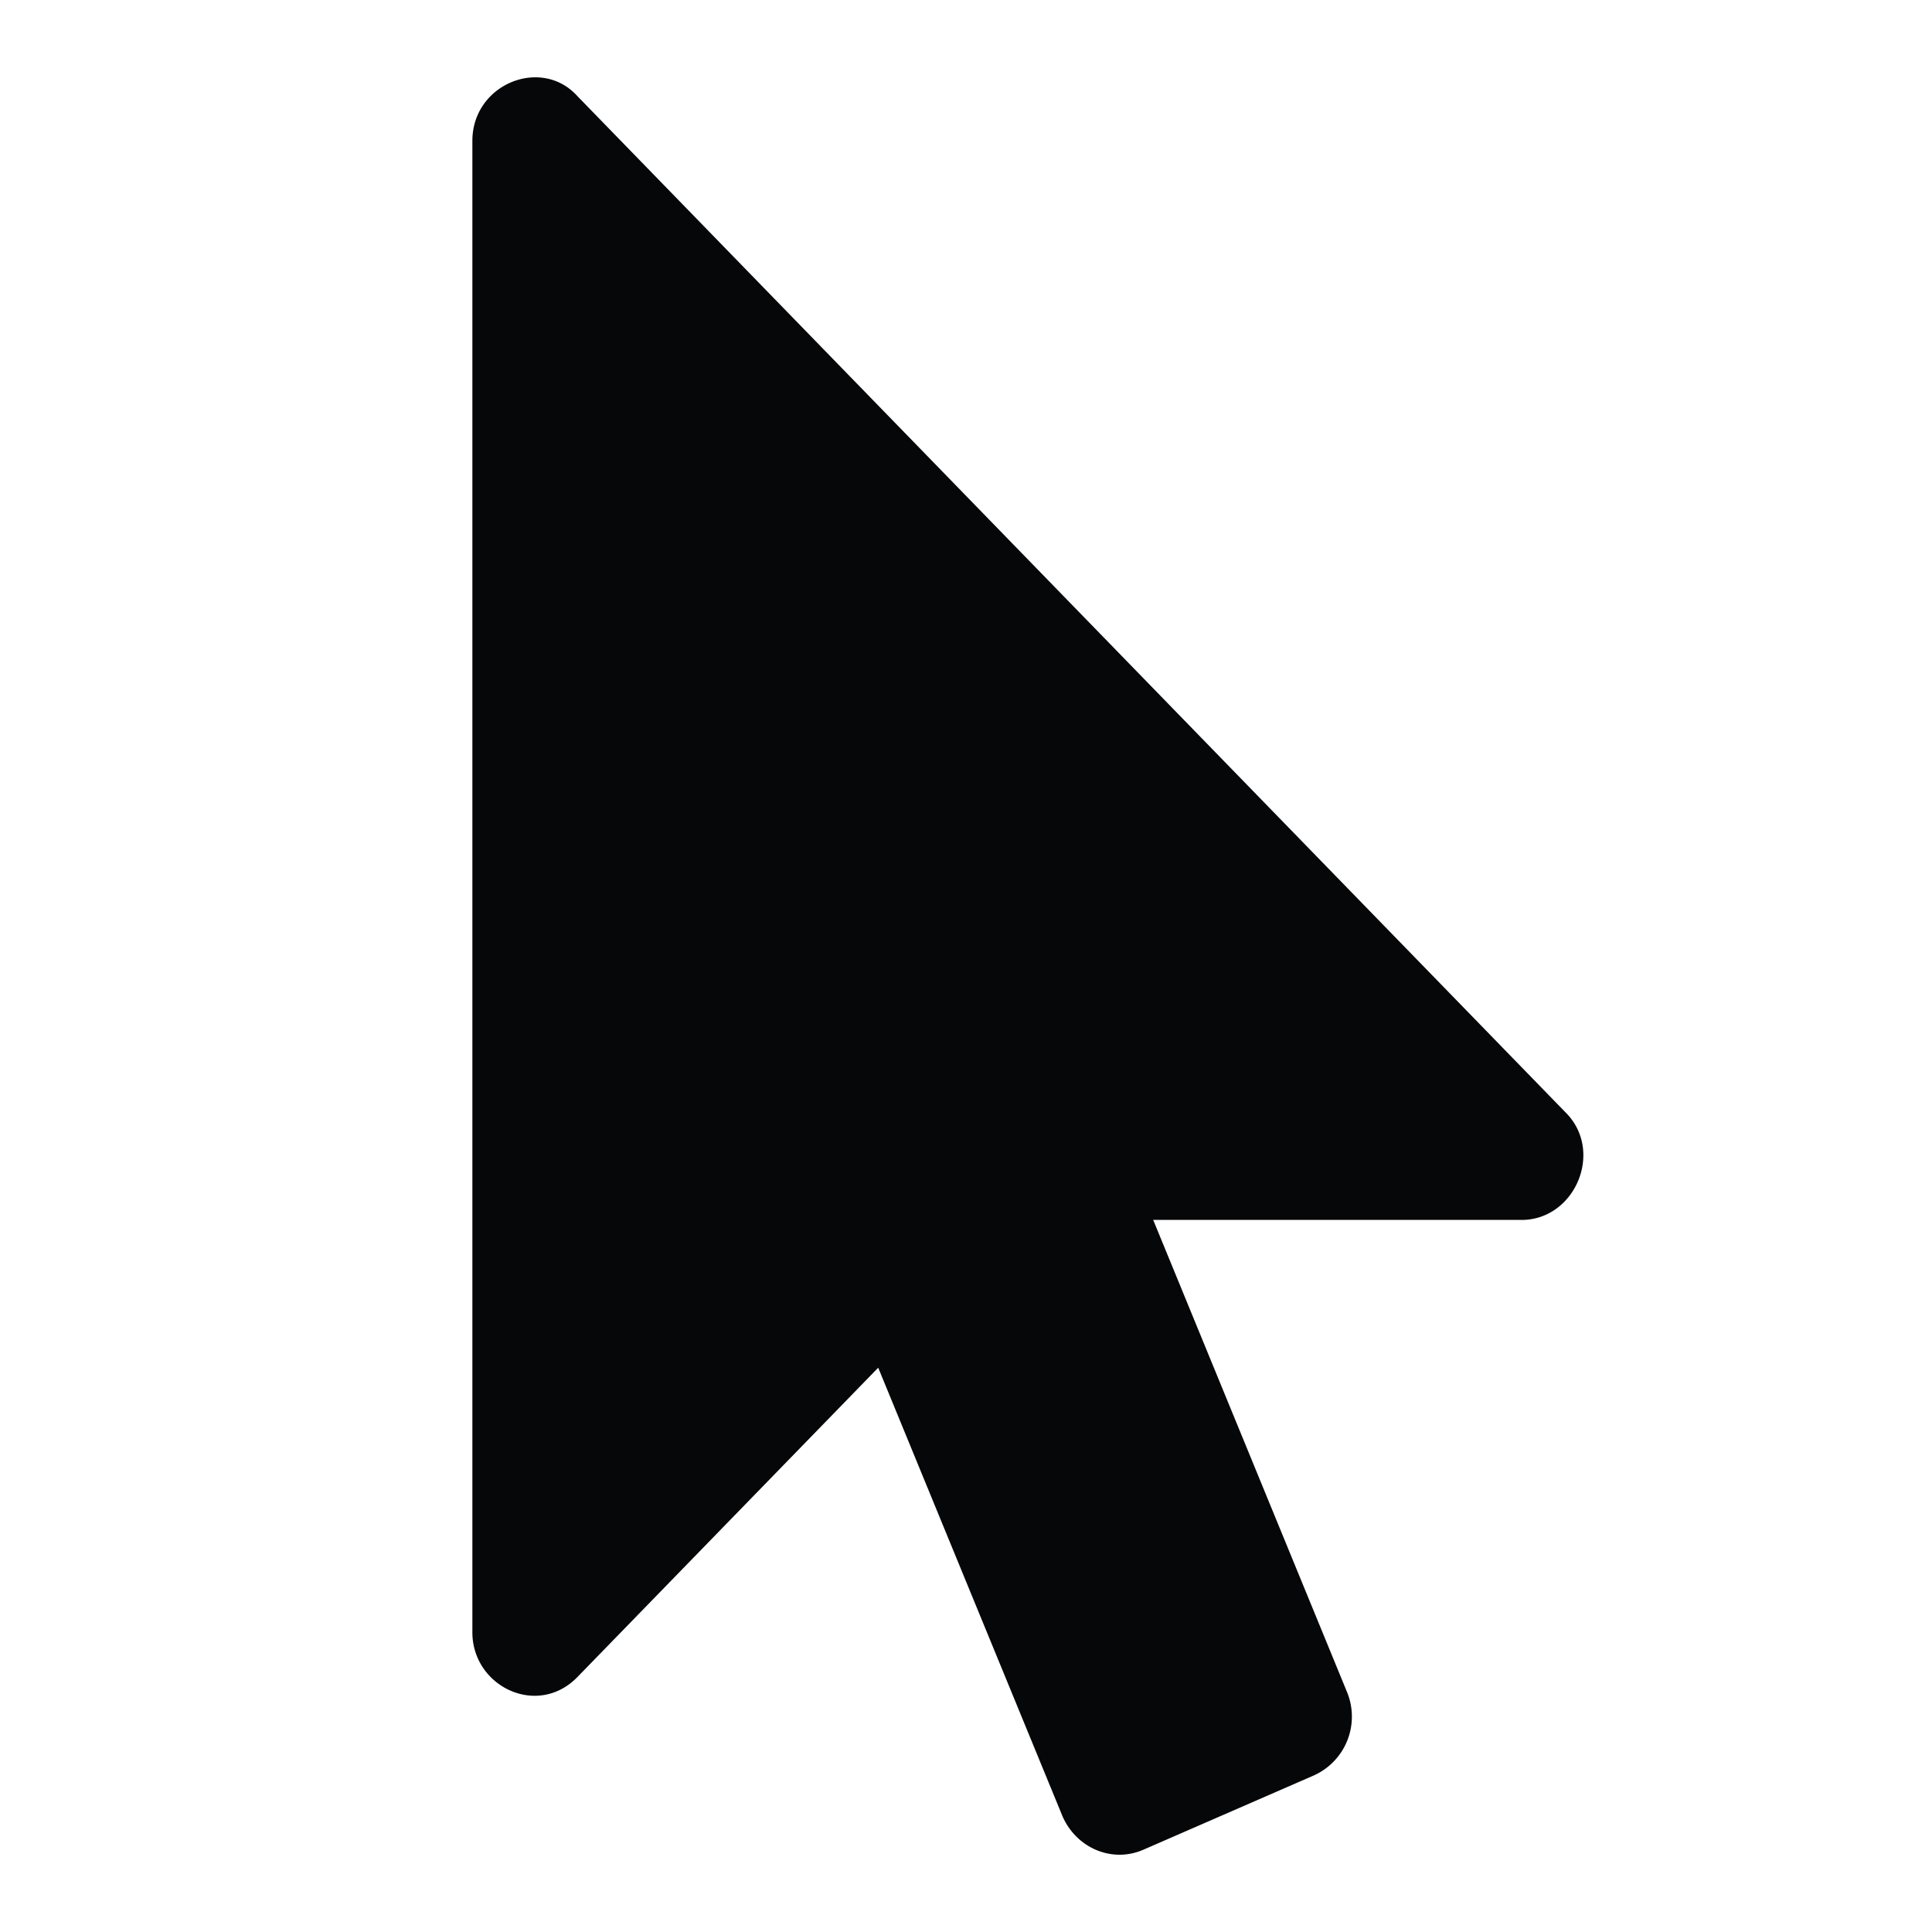<svg id="Layer_1" data-name="Layer 1" xmlns="http://www.w3.org/2000/svg" viewBox="0 0 500 500"><defs><style>.cls-1{fill:#050709;}</style></defs><title>1</title><path class="cls-1" d="M393.75,315.7H298.44L348.6,437.88a16.69,16.69,0,0,1-8.49,21.56l-44.17,19.25c-8.23,3.6-17.47-.51-21-8.73l-47.66-116L149.45,434c-10.37,10.67-27.2,2.44-27.2-11.55v-386c0-14.73,17.9-21.92,27.2-11.55L405,287.72c10.31,10,2.7,28-11.23,28Z"/></svg>